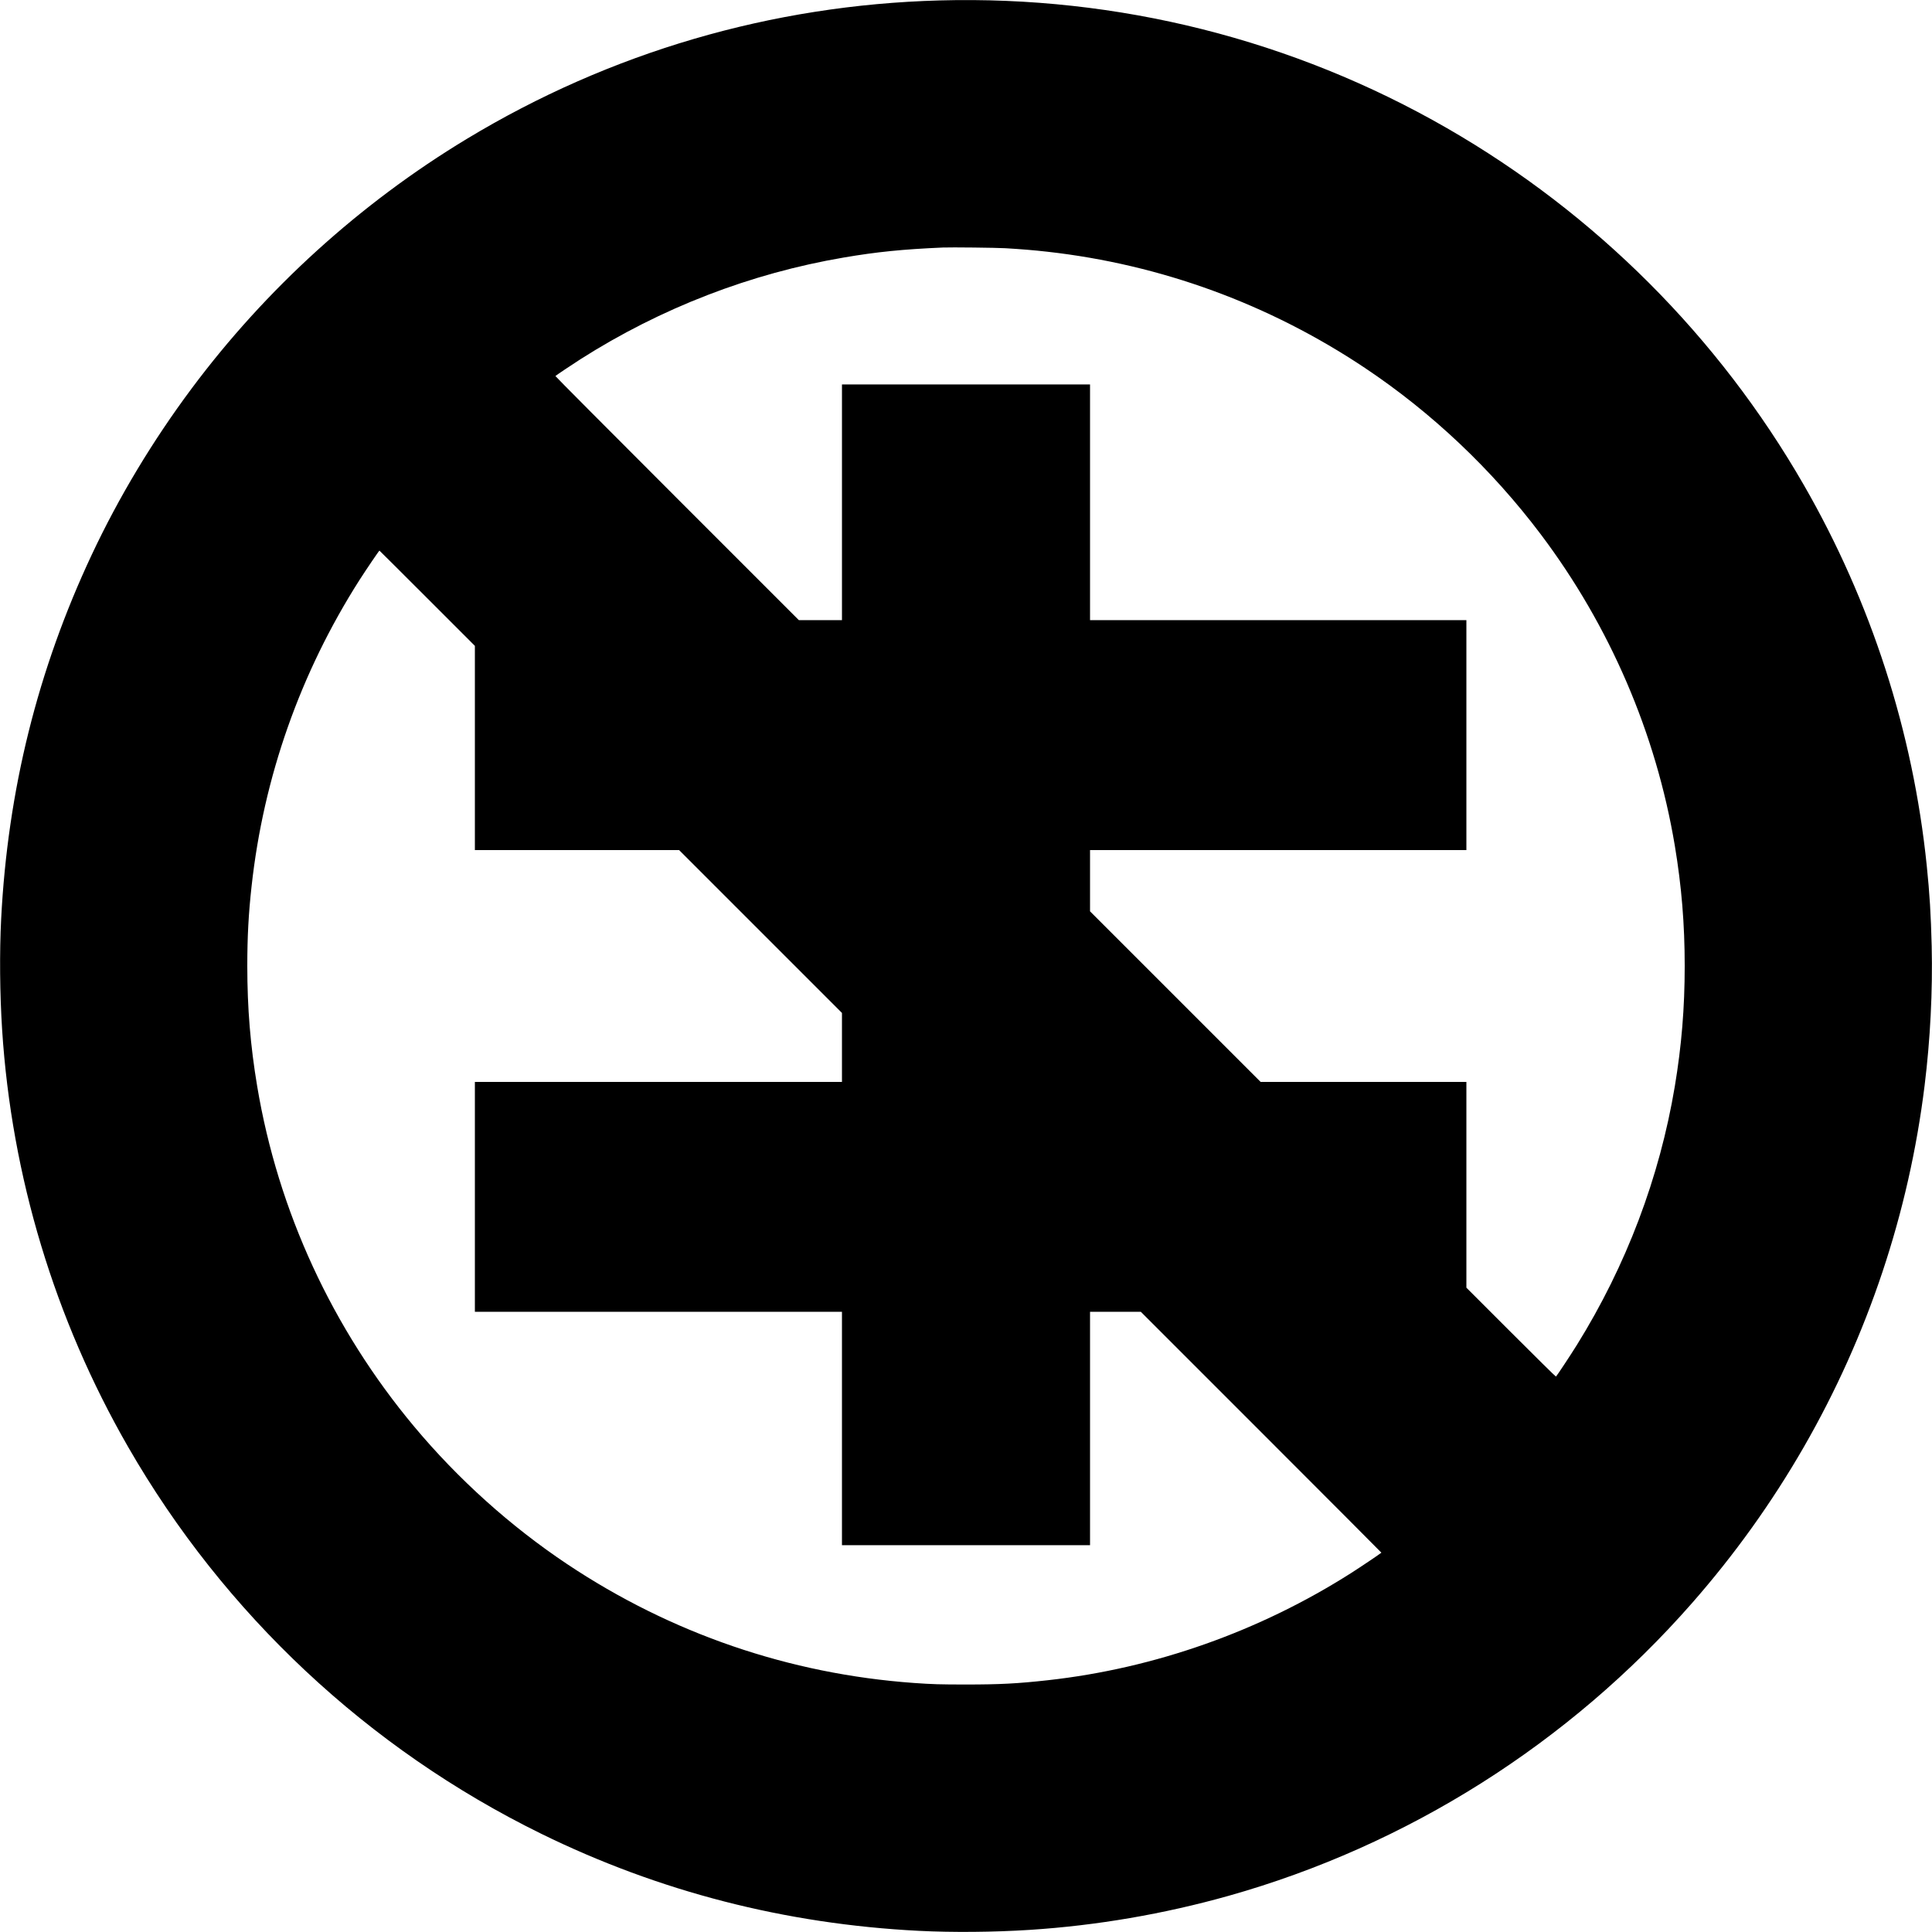 <?xml version="1.0" standalone="no"?>
<!DOCTYPE svg PUBLIC "-//W3C//DTD SVG 20010904//EN"
 "http://www.w3.org/TR/2001/REC-SVG-20010904/DTD/svg10.dtd">
<svg version="1.0" xmlns="http://www.w3.org/2000/svg"
 width="5000pt" height="5000pt" viewBox="0 0 5000 5000"
 preserveAspectRatio="xMidYMid meet">
<g transform="translate(0,5000) scale(0.1,-0.1)"
fill="#000000" stroke="none">
<path d="M24315 49989 c-4347 -119 -8527 -1343 -12235 -3584 -2758 -1667
-5195 -3878 -7119 -6458 -1011 -1356 -1885 -2810 -2586 -4302 -1400 -2980
-2175 -6096 -2345 -9425 -44 -869 -35 -1935 25 -2870 244 -3793 1362 -7496
3260 -10795 2488 -4325 6211 -7812 10687 -10010 3054 -1499 6324 -2340 9778
-2515 873 -44 1937 -35 2870 25 1727 111 3470 410 5145 881 4626 1303 8804
3941 11991 7572 1105 1259 2069 2605 2899 4047 1656 2879 2718 6058 3124 9355
147 1194 210 2441 183 3603 -20 818 -53 1358 -128 2087 -356 3466 -1440 6822
-3179 9845 -2208 3839 -5401 7032 -9240 9240 -3981 2290 -8511 3430 -13130
3304z m1705 -6413 c419 -25 725 -50 1090 -91 2938 -330 5739 -1355 8215 -3008
1732 -1157 3288 -2629 4553 -4309 1785 -2371 2980 -5148 3466 -8053 175 -1051
256 -2030 256 -3115 0 -1085 -81 -2064 -256 -3115 -395 -2361 -1256 -4635
-2533 -6690 -162 -261 -525 -810 -543 -821 -6 -4 -530 513 -1164 1147 l-1154
1154 0 2662 0 2663 -2662 0 -2663 0 -2207 2207 -2208 2208 0 792 0 793 4870 0
4870 0 0 2975 0 2975 -4870 0 -4870 0 0 3050 0 3050 -3210 0 -3210 0 0 -3050
0 -3050 -558 0 -557 0 -3154 3154 c-1734 1734 -3151 3158 -3147 3164 8 13 436
300 651 437 2081 1324 4399 2219 6810 2630 856 146 1519 213 2565 259 212 9
1376 -4 1620 -18z m-14963 -9058 l1233 -1233 0 -2642 0 -2643 2642 0 2643 0
2107 -2107 2108 -2108 0 -892 0 -893 -4750 0 -4750 0 0 -2975 0 -2975 4750 0
4750 0 0 -3020 0 -3020 3210 0 3210 0 0 3020 0 3020 658 0 657 0 3115 -3115
c1713 -1713 3112 -3116 3110 -3118 -39 -35 -526 -363 -775 -522 -2374 -1512
-5087 -2472 -7855 -2779 -782 -87 -1244 -111 -2120 -111 -673 0 -869 6 -1350
40 -3222 232 -6283 1281 -8975 3078 -1463 977 -2817 2194 -3956 3557 -2119
2535 -3523 5579 -4063 8807 -176 1051 -256 2023 -256 3113 0 752 32 1355 111
2065 310 2824 1260 5519 2793 7925 171 267 505 759 516 760 3 0 560 -555 1237
-1232z"/>
</g>
</svg>
